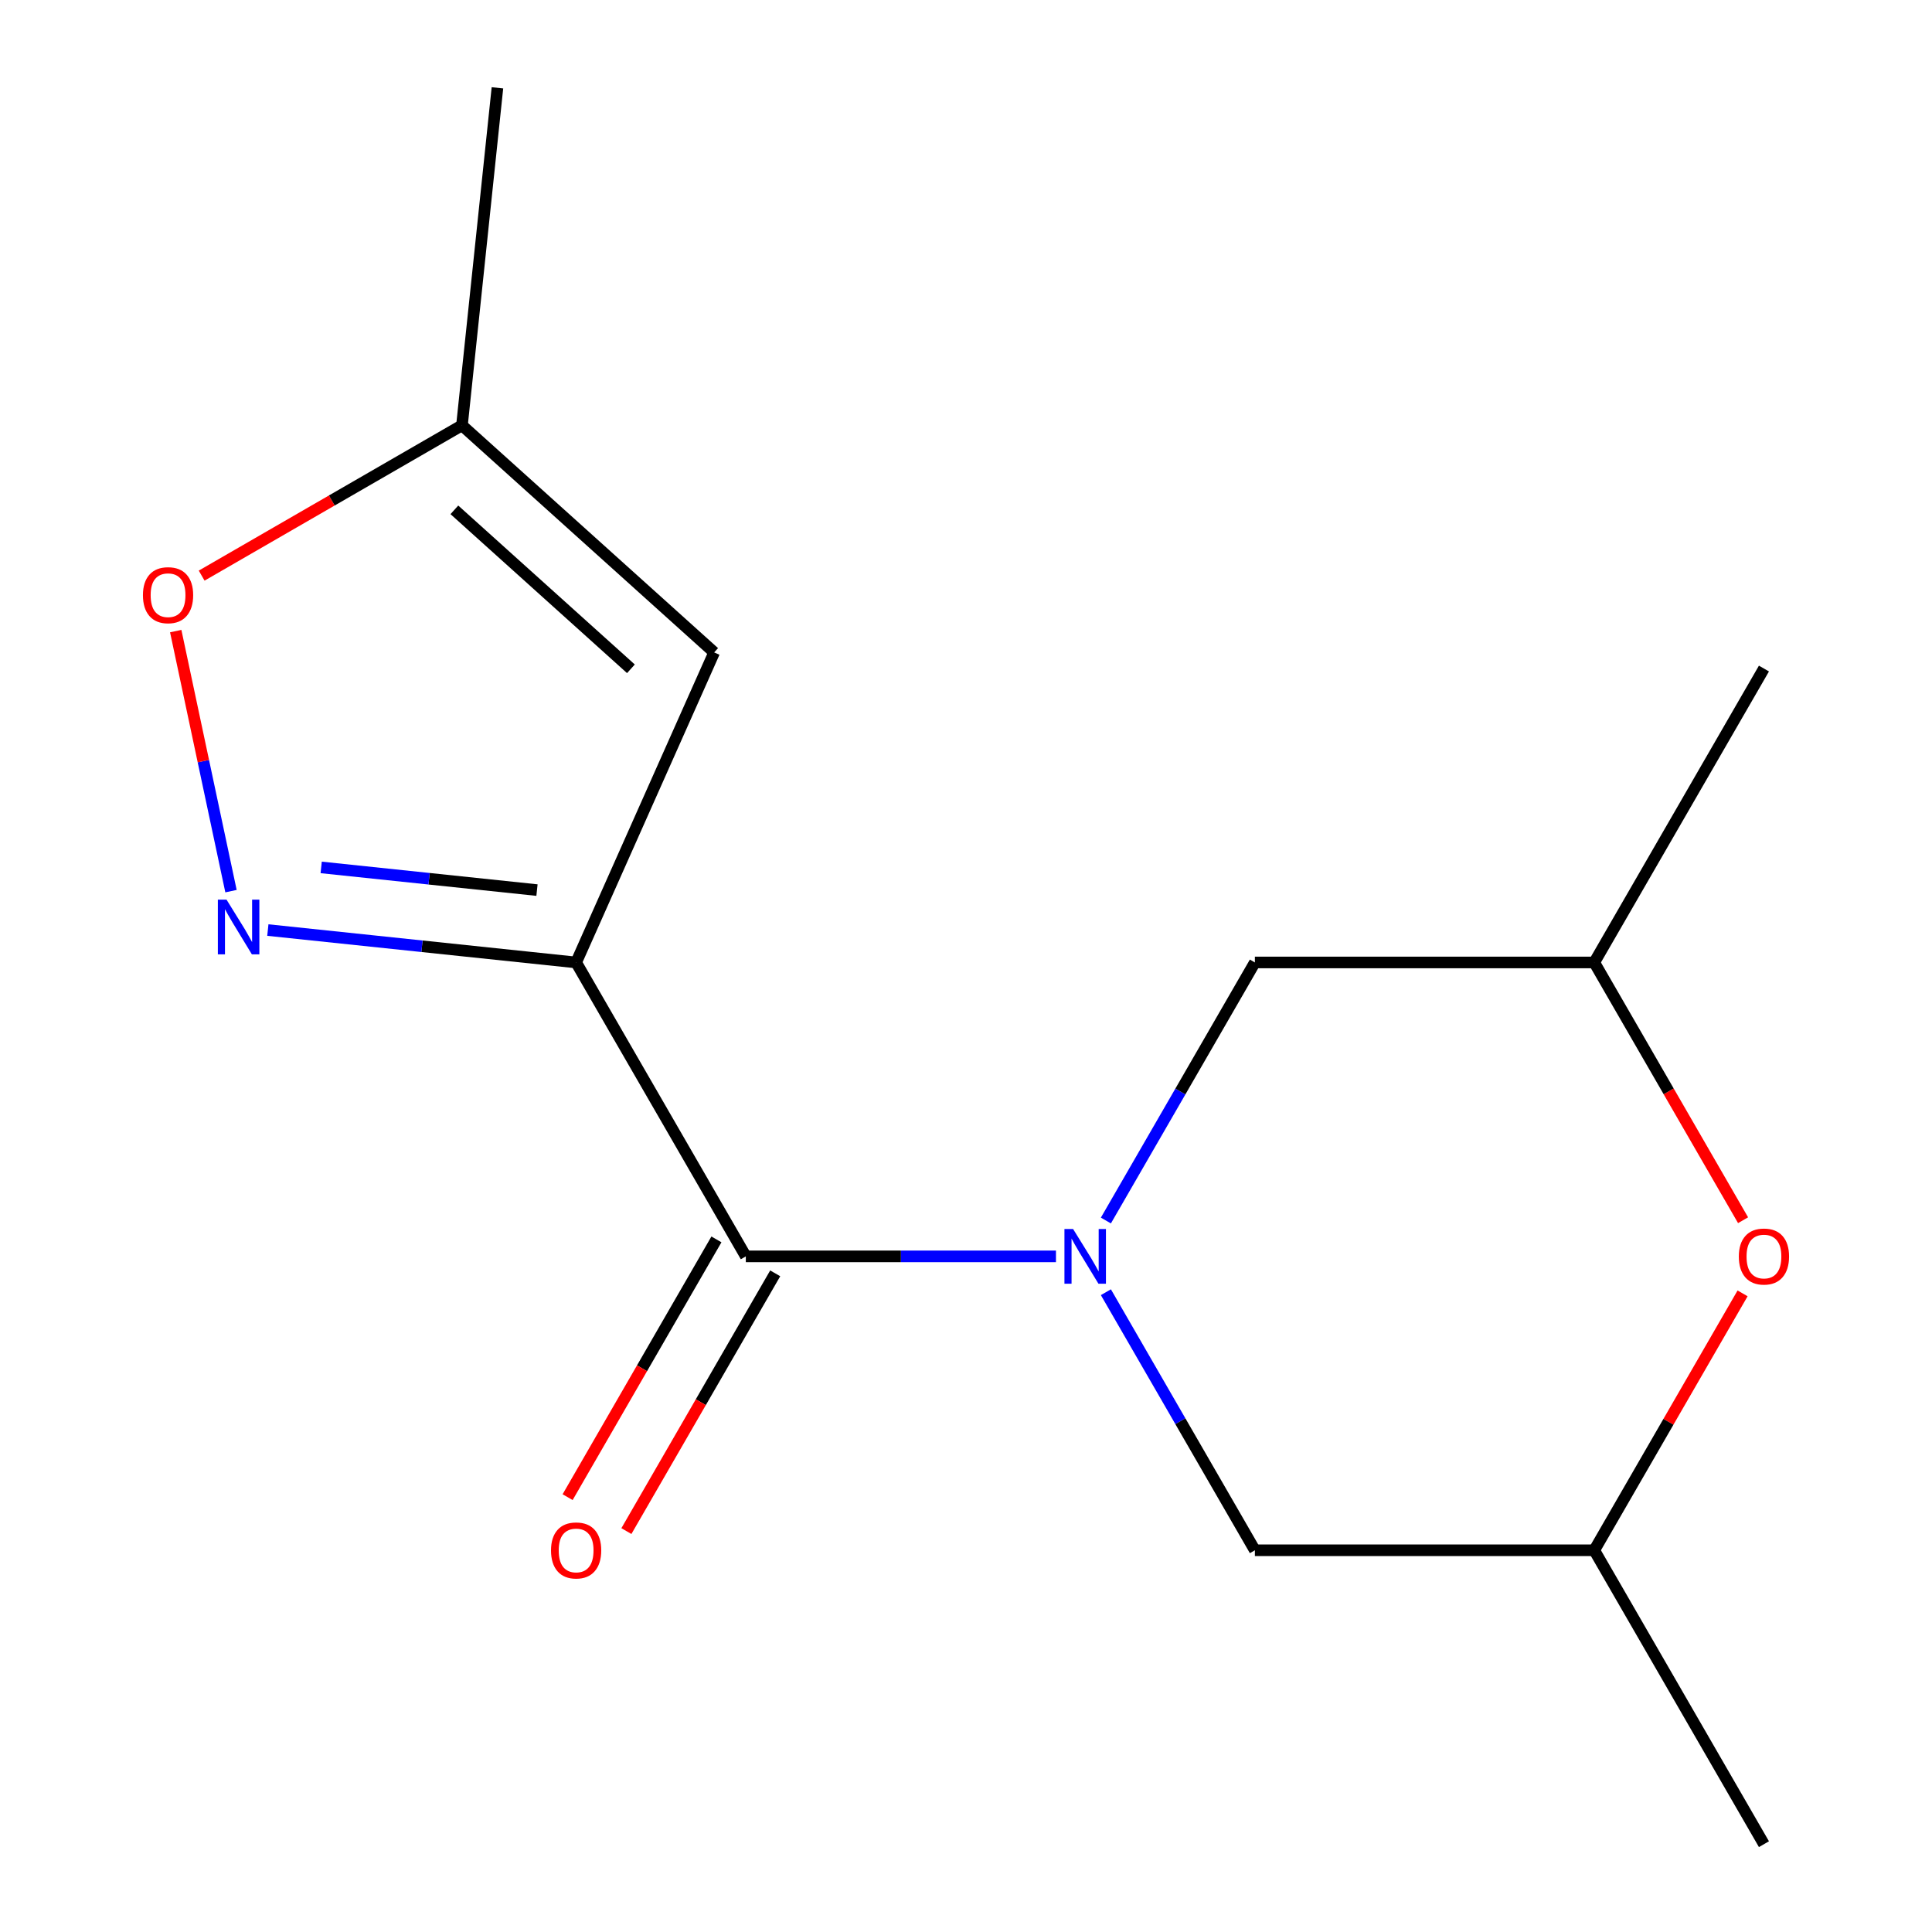 <?xml version='1.0' encoding='iso-8859-1'?>
<svg version='1.1' baseProfile='full'
              xmlns='http://www.w3.org/2000/svg'
                      xmlns:rdkit='http://www.rdkit.org/xml'
                      xmlns:xlink='http://www.w3.org/1999/xlink'
                  xml:space='preserve'
width='1000px' height='1000px' viewBox='0 0 1000 1000'>
<!-- END OF HEADER -->
<rect style='opacity:1.0;fill:#FFFFFF;stroke:none' width='1000' height='1000' x='0' y='0'> </rect>
<path class='bond-1' d='M 298.204,498.166 L 386.034,650.293' style='fill:none;fill-rule:evenodd;stroke:#000000;stroke-width:6px;stroke-linecap:butt;stroke-linejoin:miter;stroke-opacity:1' />
<path class='bond-2' d='M 298.204,498.166 L 218.421,489.781' style='fill:none;fill-rule:evenodd;stroke:#000000;stroke-width:6px;stroke-linecap:butt;stroke-linejoin:miter;stroke-opacity:1' />
<path class='bond-2' d='M 218.421,489.781 L 138.638,481.395' style='fill:none;fill-rule:evenodd;stroke:#0000FF;stroke-width:6px;stroke-linecap:butt;stroke-linejoin:miter;stroke-opacity:1' />
<path class='bond-2' d='M 277.942,460.711 L 222.093,454.841' style='fill:none;fill-rule:evenodd;stroke:#000000;stroke-width:6px;stroke-linecap:butt;stroke-linejoin:miter;stroke-opacity:1' />
<path class='bond-2' d='M 222.093,454.841 L 166.245,448.971' style='fill:none;fill-rule:evenodd;stroke:#0000FF;stroke-width:6px;stroke-linecap:butt;stroke-linejoin:miter;stroke-opacity:1' />
<path class='bond-3' d='M 298.204,498.166 L 369.652,337.692' style='fill:none;fill-rule:evenodd;stroke:#000000;stroke-width:6px;stroke-linecap:butt;stroke-linejoin:miter;stroke-opacity:1' />
<path class='bond-0' d='M 546.563,650.293 L 466.299,650.293' style='fill:none;fill-rule:evenodd;stroke:#0000FF;stroke-width:6px;stroke-linecap:butt;stroke-linejoin:miter;stroke-opacity:1' />
<path class='bond-0' d='M 466.299,650.293 L 386.034,650.293' style='fill:none;fill-rule:evenodd;stroke:#000000;stroke-width:6px;stroke-linecap:butt;stroke-linejoin:miter;stroke-opacity:1' />
<path class='bond-7' d='M 572.406,631.741 L 610.965,564.954' style='fill:none;fill-rule:evenodd;stroke:#0000FF;stroke-width:6px;stroke-linecap:butt;stroke-linejoin:miter;stroke-opacity:1' />
<path class='bond-7' d='M 610.965,564.954 L 649.525,498.166' style='fill:none;fill-rule:evenodd;stroke:#000000;stroke-width:6px;stroke-linecap:butt;stroke-linejoin:miter;stroke-opacity:1' />
<path class='bond-8' d='M 572.406,668.844 L 610.965,735.632' style='fill:none;fill-rule:evenodd;stroke:#0000FF;stroke-width:6px;stroke-linecap:butt;stroke-linejoin:miter;stroke-opacity:1' />
<path class='bond-8' d='M 610.965,735.632 L 649.525,802.419' style='fill:none;fill-rule:evenodd;stroke:#000000;stroke-width:6px;stroke-linecap:butt;stroke-linejoin:miter;stroke-opacity:1' />
<path class='bond-9' d='M 370.822,641.51 L 332.308,708.217' style='fill:none;fill-rule:evenodd;stroke:#000000;stroke-width:6px;stroke-linecap:butt;stroke-linejoin:miter;stroke-opacity:1' />
<path class='bond-9' d='M 332.308,708.217 L 293.795,774.925' style='fill:none;fill-rule:evenodd;stroke:#FF0000;stroke-width:6px;stroke-linecap:butt;stroke-linejoin:miter;stroke-opacity:1' />
<path class='bond-9' d='M 401.247,659.076 L 362.734,725.783' style='fill:none;fill-rule:evenodd;stroke:#000000;stroke-width:6px;stroke-linecap:butt;stroke-linejoin:miter;stroke-opacity:1' />
<path class='bond-9' d='M 362.734,725.783 L 324.22,792.491' style='fill:none;fill-rule:evenodd;stroke:#FF0000;stroke-width:6px;stroke-linecap:butt;stroke-linejoin:miter;stroke-opacity:1' />
<path class='bond-4' d='M 119.563,461.253 L 105.259,393.957' style='fill:none;fill-rule:evenodd;stroke:#0000FF;stroke-width:6px;stroke-linecap:butt;stroke-linejoin:miter;stroke-opacity:1' />
<path class='bond-4' d='M 105.259,393.957 L 90.954,326.66' style='fill:none;fill-rule:evenodd;stroke:#FF0000;stroke-width:6px;stroke-linecap:butt;stroke-linejoin:miter;stroke-opacity:1' />
<path class='bond-5' d='M 369.652,337.692 L 239.111,220.153' style='fill:none;fill-rule:evenodd;stroke:#000000;stroke-width:6px;stroke-linecap:butt;stroke-linejoin:miter;stroke-opacity:1' />
<path class='bond-5' d='M 326.563,346.17 L 235.184,263.892' style='fill:none;fill-rule:evenodd;stroke:#000000;stroke-width:6px;stroke-linecap:butt;stroke-linejoin:miter;stroke-opacity:1' />
<path class='bond-15' d='M 104.376,297.942 L 171.743,259.047' style='fill:none;fill-rule:evenodd;stroke:#FF0000;stroke-width:6px;stroke-linecap:butt;stroke-linejoin:miter;stroke-opacity:1' />
<path class='bond-15' d='M 171.743,259.047 L 239.111,220.153' style='fill:none;fill-rule:evenodd;stroke:#000000;stroke-width:6px;stroke-linecap:butt;stroke-linejoin:miter;stroke-opacity:1' />
<path class='bond-12' d='M 239.111,220.153 L 257.472,45.455' style='fill:none;fill-rule:evenodd;stroke:#000000;stroke-width:6px;stroke-linecap:butt;stroke-linejoin:miter;stroke-opacity:1' />
<path class='bond-6' d='M 901.959,669.444 L 863.572,735.932' style='fill:none;fill-rule:evenodd;stroke:#FF0000;stroke-width:6px;stroke-linecap:butt;stroke-linejoin:miter;stroke-opacity:1' />
<path class='bond-6' d='M 863.572,735.932 L 825.186,802.419' style='fill:none;fill-rule:evenodd;stroke:#000000;stroke-width:6px;stroke-linecap:butt;stroke-linejoin:miter;stroke-opacity:1' />
<path class='bond-16' d='M 902.213,631.581 L 863.699,564.874' style='fill:none;fill-rule:evenodd;stroke:#FF0000;stroke-width:6px;stroke-linecap:butt;stroke-linejoin:miter;stroke-opacity:1' />
<path class='bond-16' d='M 863.699,564.874 L 825.186,498.166' style='fill:none;fill-rule:evenodd;stroke:#000000;stroke-width:6px;stroke-linecap:butt;stroke-linejoin:miter;stroke-opacity:1' />
<path class='bond-11' d='M 649.525,498.166 L 825.186,498.166' style='fill:none;fill-rule:evenodd;stroke:#000000;stroke-width:6px;stroke-linecap:butt;stroke-linejoin:miter;stroke-opacity:1' />
<path class='bond-10' d='M 649.525,802.419 L 825.186,802.419' style='fill:none;fill-rule:evenodd;stroke:#000000;stroke-width:6px;stroke-linecap:butt;stroke-linejoin:miter;stroke-opacity:1' />
<path class='bond-13' d='M 825.186,802.419 L 913.016,954.545' style='fill:none;fill-rule:evenodd;stroke:#000000;stroke-width:6px;stroke-linecap:butt;stroke-linejoin:miter;stroke-opacity:1' />
<path class='bond-14' d='M 825.186,498.166 L 913.016,346.04' style='fill:none;fill-rule:evenodd;stroke:#000000;stroke-width:6px;stroke-linecap:butt;stroke-linejoin:miter;stroke-opacity:1' />
<path  class='atom-1' d='M 555.435 636.133
L 564.715 651.133
Q 565.635 652.613, 567.115 655.293
Q 568.595 657.973, 568.675 658.133
L 568.675 636.133
L 572.435 636.133
L 572.435 664.453
L 568.555 664.453
L 558.595 648.053
Q 557.435 646.133, 556.195 643.933
Q 554.995 641.733, 554.635 641.053
L 554.635 664.453
L 550.955 664.453
L 550.955 636.133
L 555.435 636.133
' fill='#0000FF'/>
<path  class='atom-3' d='M 117.246 465.645
L 126.526 480.645
Q 127.446 482.125, 128.926 484.805
Q 130.406 487.485, 130.486 487.645
L 130.486 465.645
L 134.246 465.645
L 134.246 493.965
L 130.366 493.965
L 120.406 477.565
Q 119.246 475.645, 118.006 473.445
Q 116.806 471.245, 116.446 470.565
L 116.446 493.965
L 112.766 493.965
L 112.766 465.645
L 117.246 465.645
' fill='#0000FF'/>
<path  class='atom-5' d='M 73.984 308.063
Q 73.984 301.263, 77.344 297.463
Q 80.704 293.663, 86.984 293.663
Q 93.264 293.663, 96.624 297.463
Q 99.984 301.263, 99.984 308.063
Q 99.984 314.943, 96.584 318.863
Q 93.184 322.743, 86.984 322.743
Q 80.744 322.743, 77.344 318.863
Q 73.984 314.983, 73.984 308.063
M 86.984 319.543
Q 91.304 319.543, 93.624 316.663
Q 95.984 313.743, 95.984 308.063
Q 95.984 302.503, 93.624 299.703
Q 91.304 296.863, 86.984 296.863
Q 82.664 296.863, 80.304 299.663
Q 77.984 302.463, 77.984 308.063
Q 77.984 313.783, 80.304 316.663
Q 82.664 319.543, 86.984 319.543
' fill='#FF0000'/>
<path  class='atom-7' d='M 900.016 650.373
Q 900.016 643.573, 903.376 639.773
Q 906.736 635.973, 913.016 635.973
Q 919.296 635.973, 922.656 639.773
Q 926.016 643.573, 926.016 650.373
Q 926.016 657.253, 922.616 661.173
Q 919.216 665.053, 913.016 665.053
Q 906.776 665.053, 903.376 661.173
Q 900.016 657.293, 900.016 650.373
M 913.016 661.853
Q 917.336 661.853, 919.656 658.973
Q 922.016 656.053, 922.016 650.373
Q 922.016 644.813, 919.656 642.013
Q 917.336 639.173, 913.016 639.173
Q 908.696 639.173, 906.336 641.973
Q 904.016 644.773, 904.016 650.373
Q 904.016 656.093, 906.336 658.973
Q 908.696 661.853, 913.016 661.853
' fill='#FF0000'/>
<path  class='atom-10' d='M 285.204 802.499
Q 285.204 795.699, 288.564 791.899
Q 291.924 788.099, 298.204 788.099
Q 304.484 788.099, 307.844 791.899
Q 311.204 795.699, 311.204 802.499
Q 311.204 809.379, 307.804 813.299
Q 304.404 817.179, 298.204 817.179
Q 291.964 817.179, 288.564 813.299
Q 285.204 809.419, 285.204 802.499
M 298.204 813.979
Q 302.524 813.979, 304.844 811.099
Q 307.204 808.179, 307.204 802.499
Q 307.204 796.939, 304.844 794.139
Q 302.524 791.299, 298.204 791.299
Q 293.884 791.299, 291.524 794.099
Q 289.204 796.899, 289.204 802.499
Q 289.204 808.219, 291.524 811.099
Q 293.884 813.979, 298.204 813.979
' fill='#FF0000'/>
</svg>
